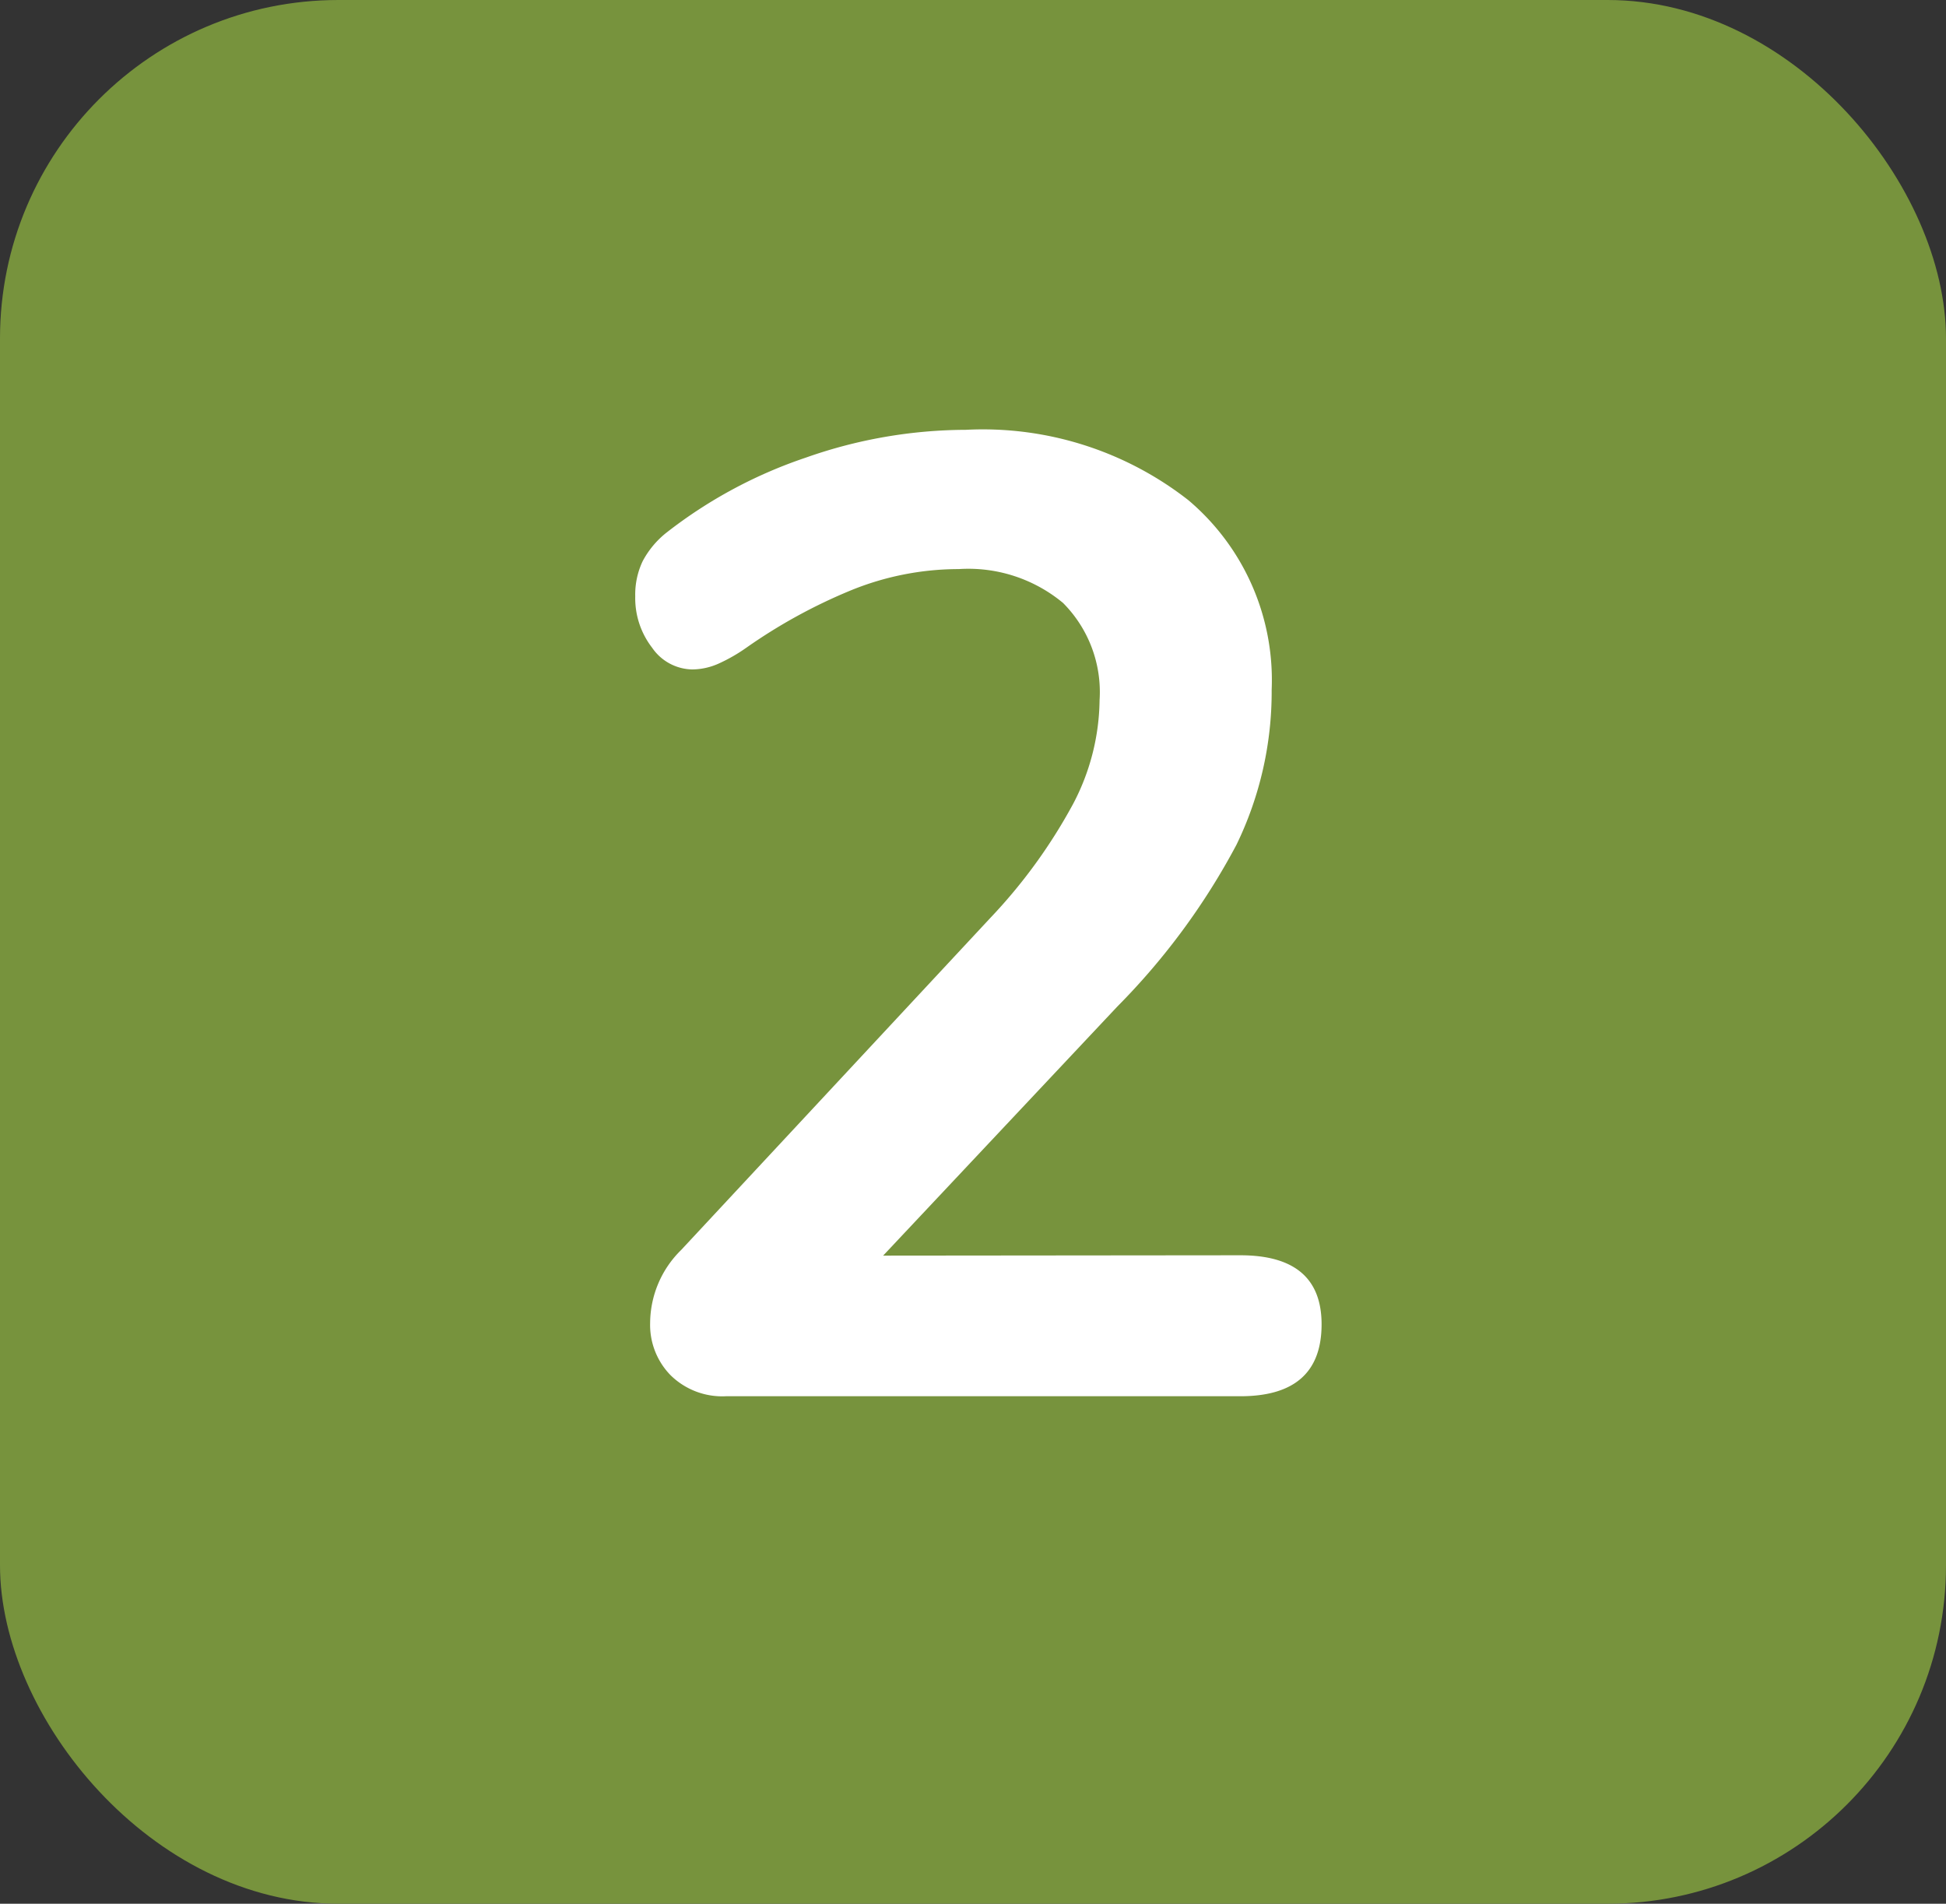 <svg xmlns="http://www.w3.org/2000/svg" width="46" height="45" viewBox="0 0 46 45">
  <rect x="0" y="0" width="46" height="45" fill="#333333" stroke="none"/>
  <g id="number-two" transform="translate(-536 -1165)">
    <rect id="Rectangle_155" data-name="Rectangle 155" width="46" height="45" rx="8" transform="translate(536 1165)" fill="#77933d"/>
    <path id="Path_87" data-name="Path 87" d="M24.32,28.672q1.92,0,1.92,1.632,0,1.7-1.92,1.7H12.16a1.741,1.741,0,0,1-1.312-.5,1.7,1.7,0,0,1-.48-1.232,2.436,2.436,0,0,1,.736-1.728l7.3-7.84A12.631,12.631,0,0,0,20.368,18a5.381,5.381,0,0,0,.624-2.448,2.985,2.985,0,0,0-.864-2.3,3.5,3.5,0,0,0-2.464-.8,6.752,6.752,0,0,0-2.544.5,12.724,12.724,0,0,0-2.48,1.36,3.935,3.935,0,0,1-.64.368,1.548,1.548,0,0,1-.64.144,1.174,1.174,0,0,1-.944-.512,1.916,1.916,0,0,1-.4-1.216,1.84,1.84,0,0,1,.176-.832,2.137,2.137,0,0,1,.56-.672,11.089,11.089,0,0,1,3.3-1.776,11.442,11.442,0,0,1,3.776-.656,7.884,7.884,0,0,1,5.264,1.664,5.565,5.565,0,0,1,1.968,4.48,8.273,8.273,0,0,1-.832,3.664,16.238,16.238,0,0,1-2.816,3.824l-5.536,5.888Z" transform="translate(541 1166)" fill="#fff"/>
  </g>
</svg>
